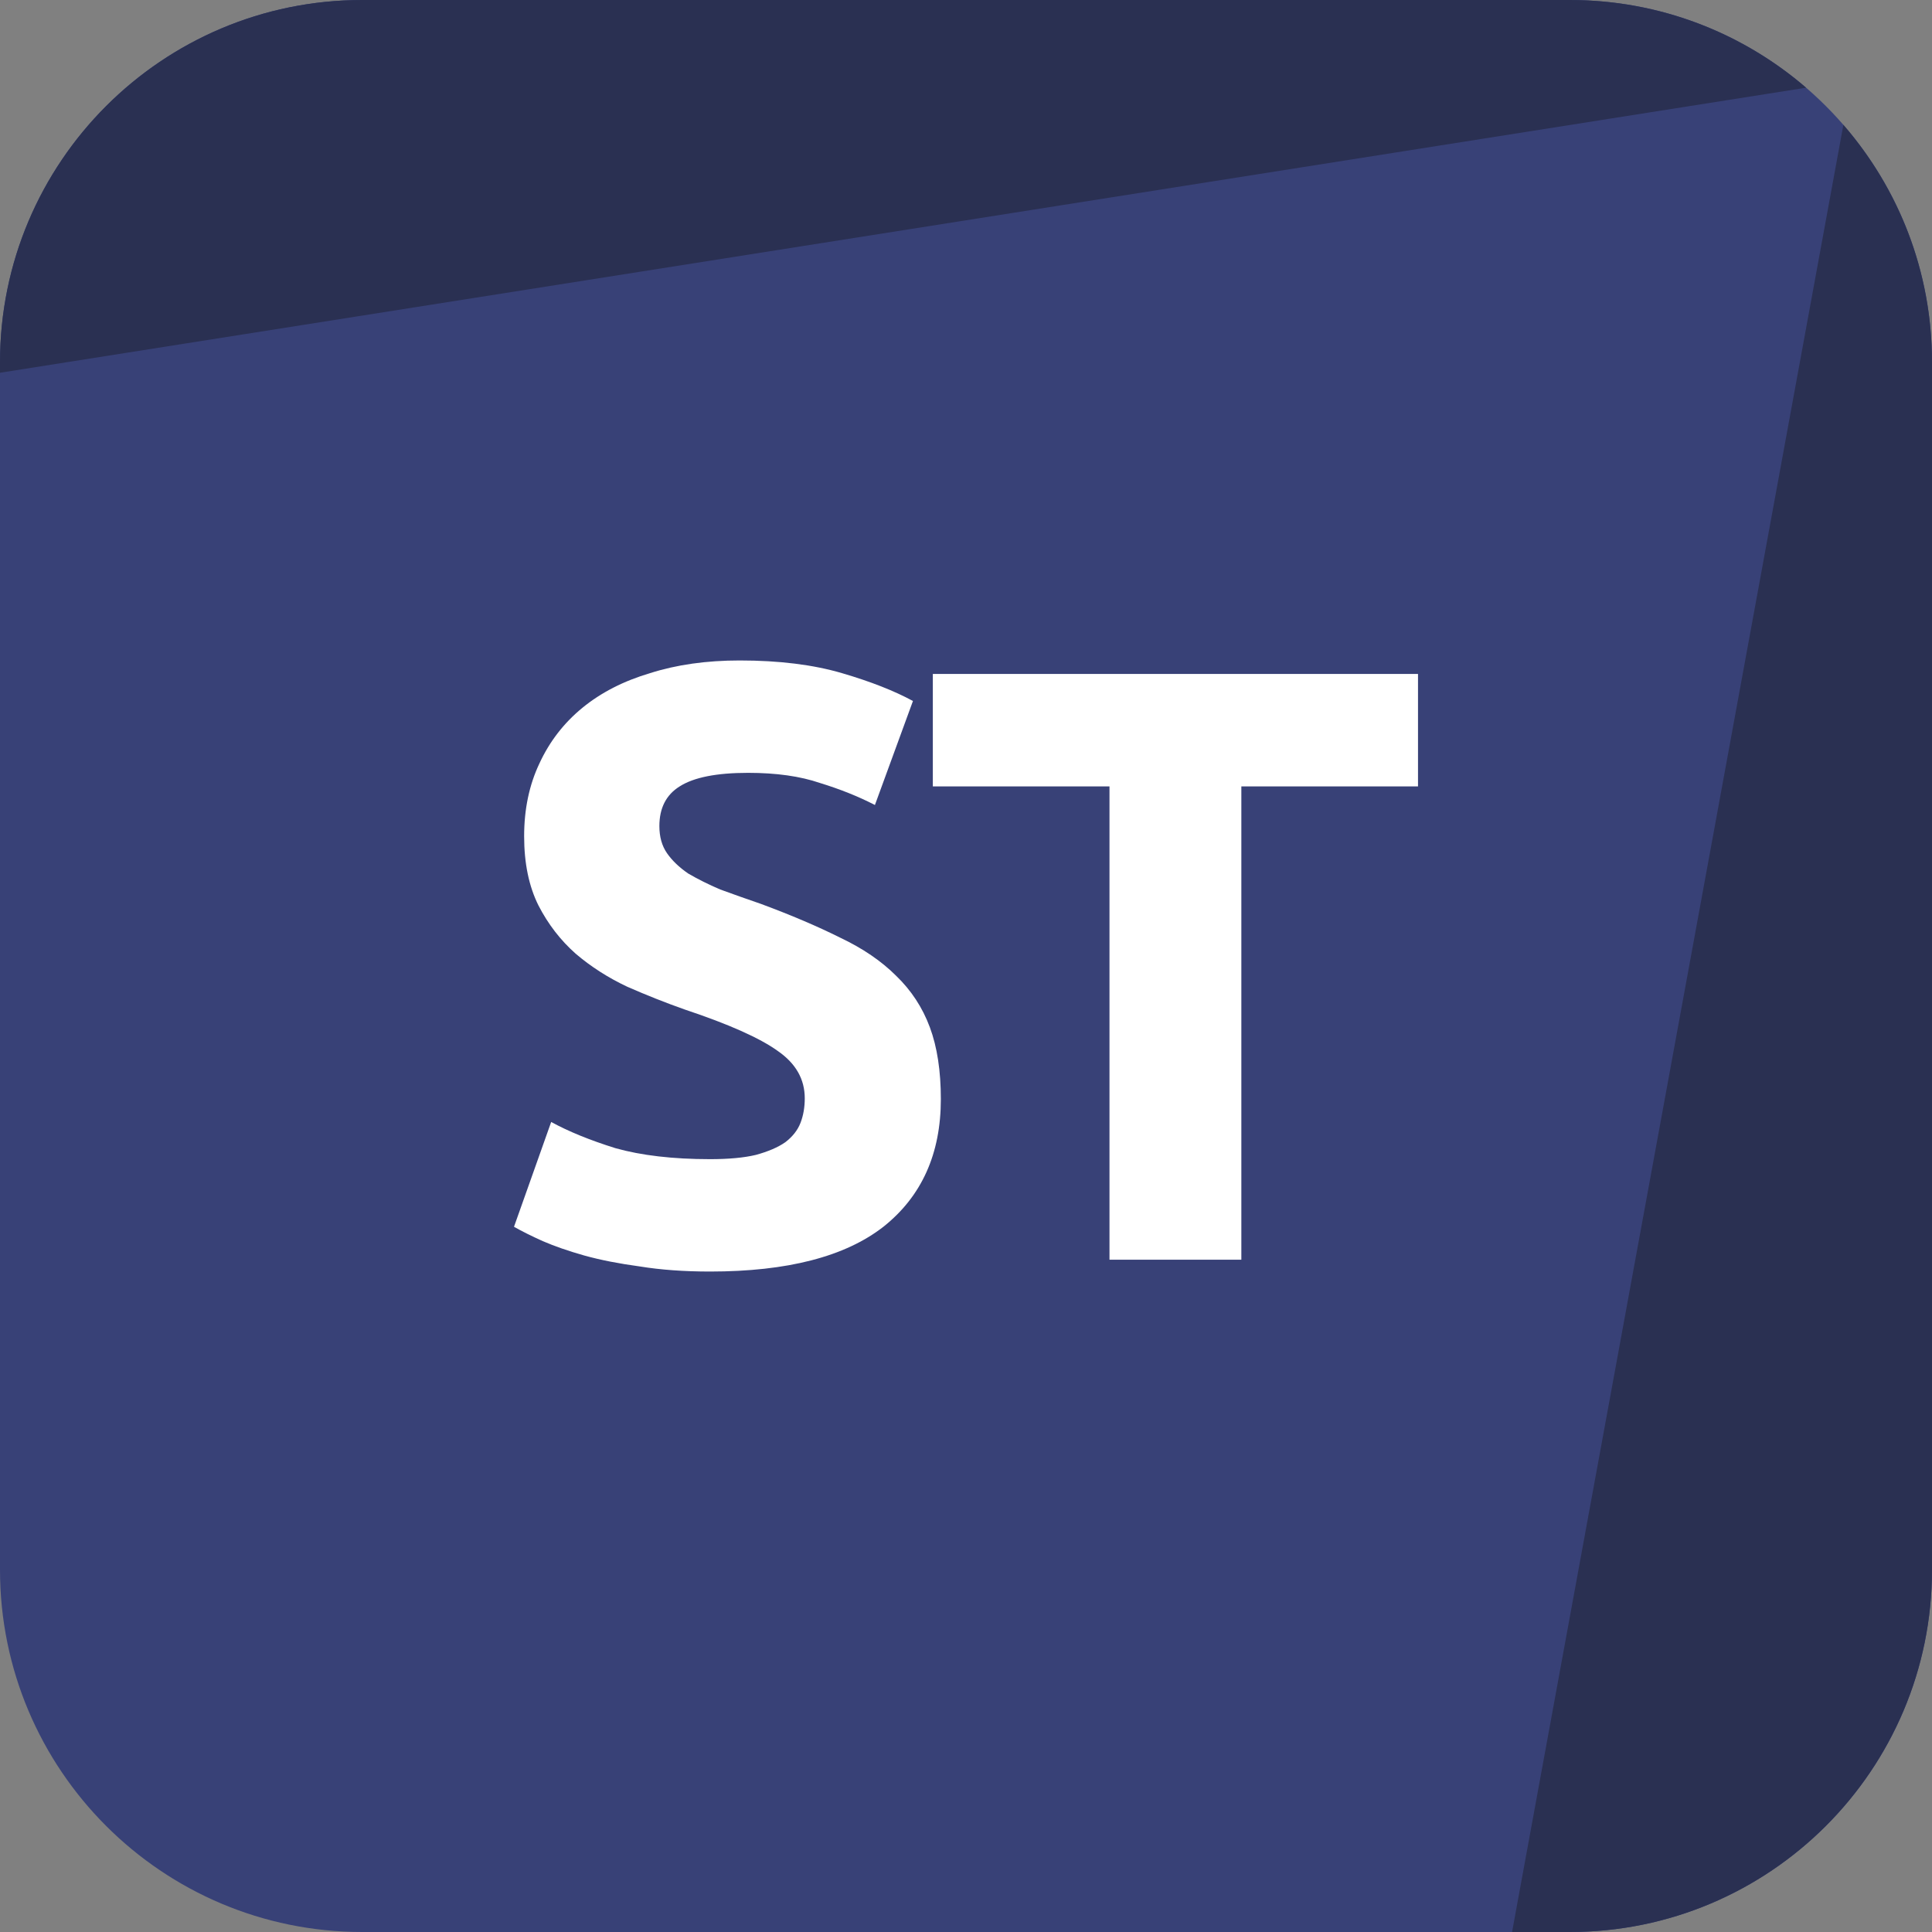 <svg xmlns="http://www.w3.org/2000/svg" width="48" height="48" viewBox="0 0 48 48" fill="none"><rect x="0" y="0" width="48" height="48" fill="#808080" stroke="none"/><g clip-path="url(#clip0_1295_111439)"><path d="M0 9C0 4.029 4.029 0 9 0H39C43.971 0 48 4.029 48 9V39C48 43.971 43.971 48 39 48H9C4.029 48 0 43.971 0 39V9Z" fill="#384177"/><path d="M9 0C4.029 0 0 4.029 0 9V9.261L44.872 2.179C43.295 0.821 41.244 0 39 0H9Z" fill="#2A3052"/><path d="M45.798 3.102L37.567 48L39 48C43.971 48 48 43.971 48 39V9C48 6.744 47.17 4.681 45.798 3.102Z" fill="#2A3052"/><path d="M17.642 28.799C18.104 28.799 18.482 28.764 18.776 28.694C19.084 28.61 19.329 28.505 19.511 28.378C19.693 28.238 19.819 28.078 19.889 27.895C19.959 27.713 19.994 27.511 19.994 27.287C19.994 26.811 19.77 26.419 19.322 26.11C18.874 25.788 18.104 25.445 17.012 25.081C16.536 24.913 16.06 24.724 15.584 24.515C15.108 24.291 14.681 24.017 14.303 23.695C13.925 23.36 13.617 22.96 13.379 22.498C13.141 22.023 13.022 21.448 13.022 20.776C13.022 20.105 13.148 19.503 13.4 18.971C13.652 18.424 14.009 17.962 14.471 17.584C14.933 17.206 15.493 16.919 16.151 16.724C16.809 16.514 17.551 16.409 18.377 16.409C19.357 16.409 20.204 16.514 20.918 16.724C21.632 16.933 22.22 17.165 22.682 17.416L21.737 20C21.331 19.79 20.876 19.608 20.372 19.453C19.882 19.285 19.287 19.201 18.587 19.201C17.803 19.201 17.236 19.314 16.886 19.538C16.55 19.747 16.382 20.076 16.382 20.524C16.382 20.791 16.445 21.015 16.571 21.197C16.697 21.378 16.872 21.547 17.096 21.701C17.334 21.84 17.6 21.974 17.894 22.099C18.202 22.212 18.538 22.331 18.902 22.456C19.658 22.736 20.316 23.017 20.876 23.297C21.436 23.562 21.898 23.878 22.262 24.241C22.64 24.605 22.92 25.032 23.102 25.523C23.284 26.012 23.375 26.608 23.375 27.308C23.375 28.666 22.899 29.723 21.947 30.479C20.995 31.221 19.56 31.591 17.642 31.591C16.998 31.591 16.417 31.549 15.899 31.465C15.381 31.395 14.919 31.305 14.513 31.192C14.121 31.081 13.778 30.962 13.484 30.835C13.204 30.709 12.966 30.59 12.77 30.479L13.694 27.875C14.128 28.113 14.66 28.329 15.29 28.526C15.934 28.707 16.718 28.799 17.642 28.799Z" fill="white"/><path d="M35.23 16.744V19.538H30.841V31.297H27.565V19.538H23.176V16.744H35.23Z" fill="white"/></g><defs><clipPath id="clip0_1295_111439"><rect width="48" height="48" fill="white"/></clipPath></defs></svg>